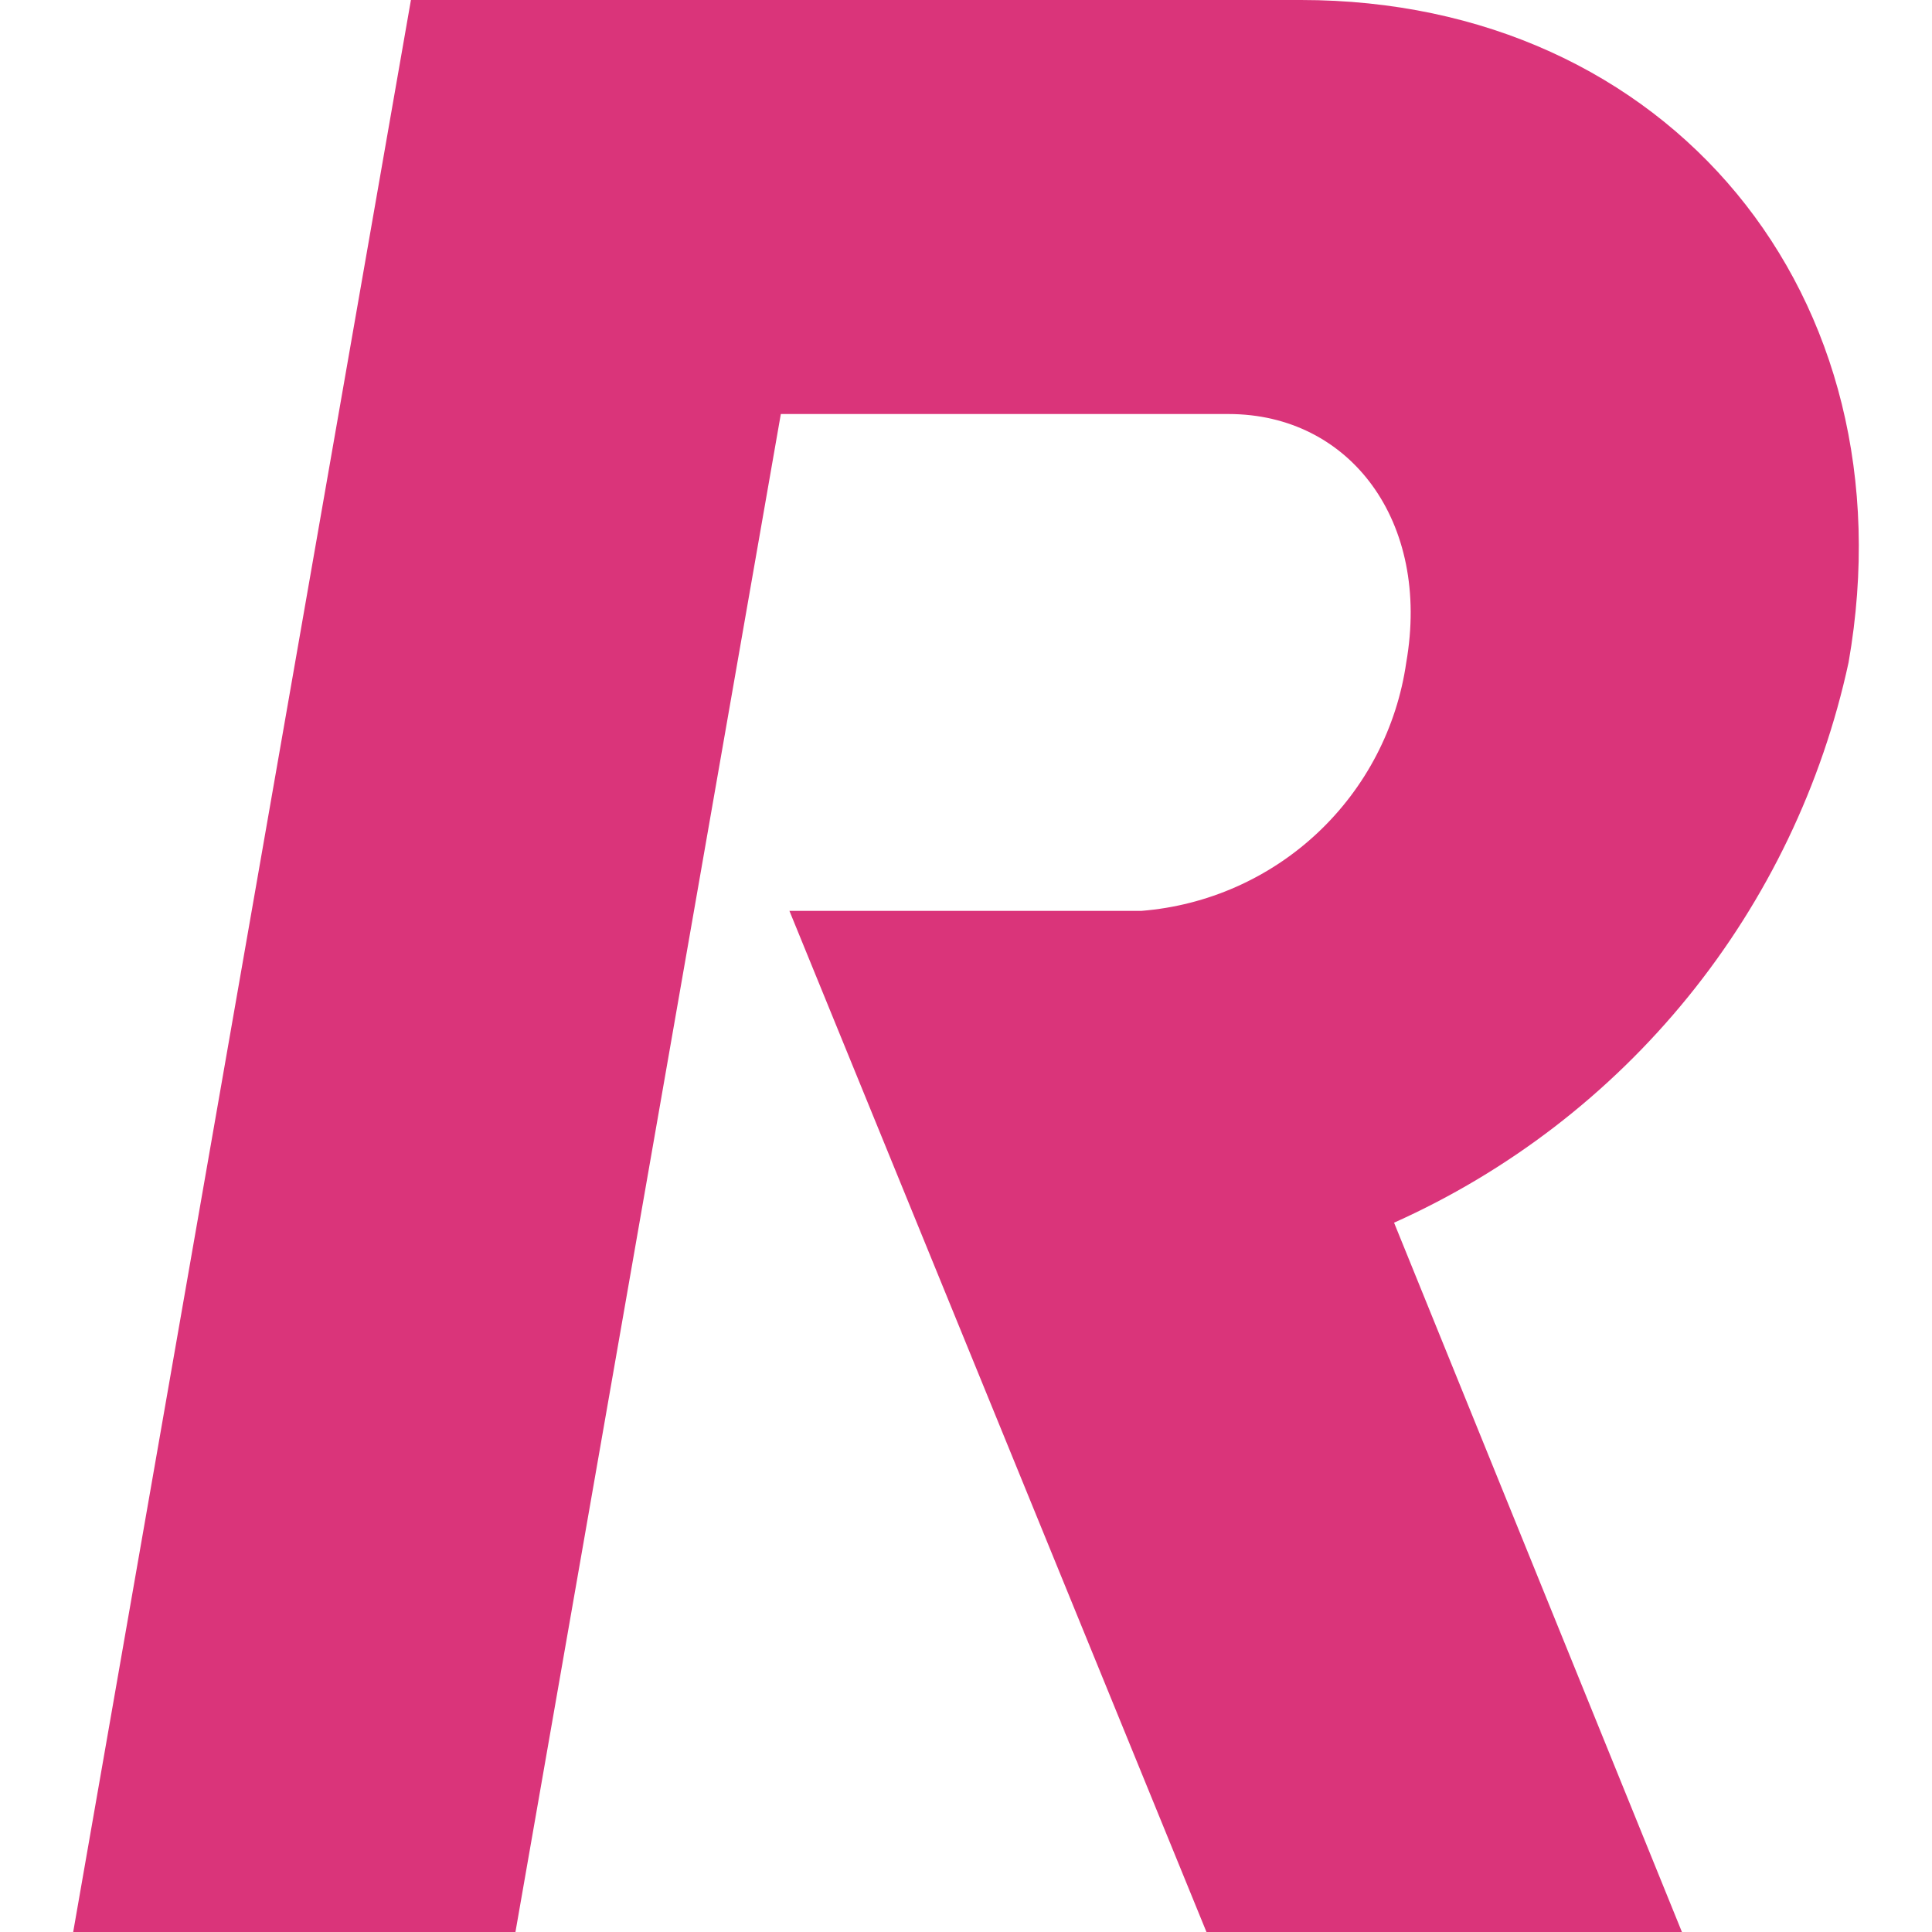 <svg width="512" height="512" viewBox="0 0 512 512" fill="none" xmlns="http://www.w3.org/2000/svg">
<path d="M319.725 512H445.727L369.442 324.024C399.771 310.436 426.474 289.917 447.398 264.125C468.321 238.333 482.878 207.99 489.892 175.546C506.903 78.269 442.201 0 344.777 0H108.901L19.395 512H136.598C160.041 377.902 183.485 243.81 206.929 109.722H325.585C357.813 109.722 379.2 138.241 372.674 175.561C370.19 192.844 361.898 208.771 349.159 220.73C336.419 232.69 319.988 239.973 302.559 241.385H209.202L319.725 512Z" fill="#DA347A"/>
</svg>

